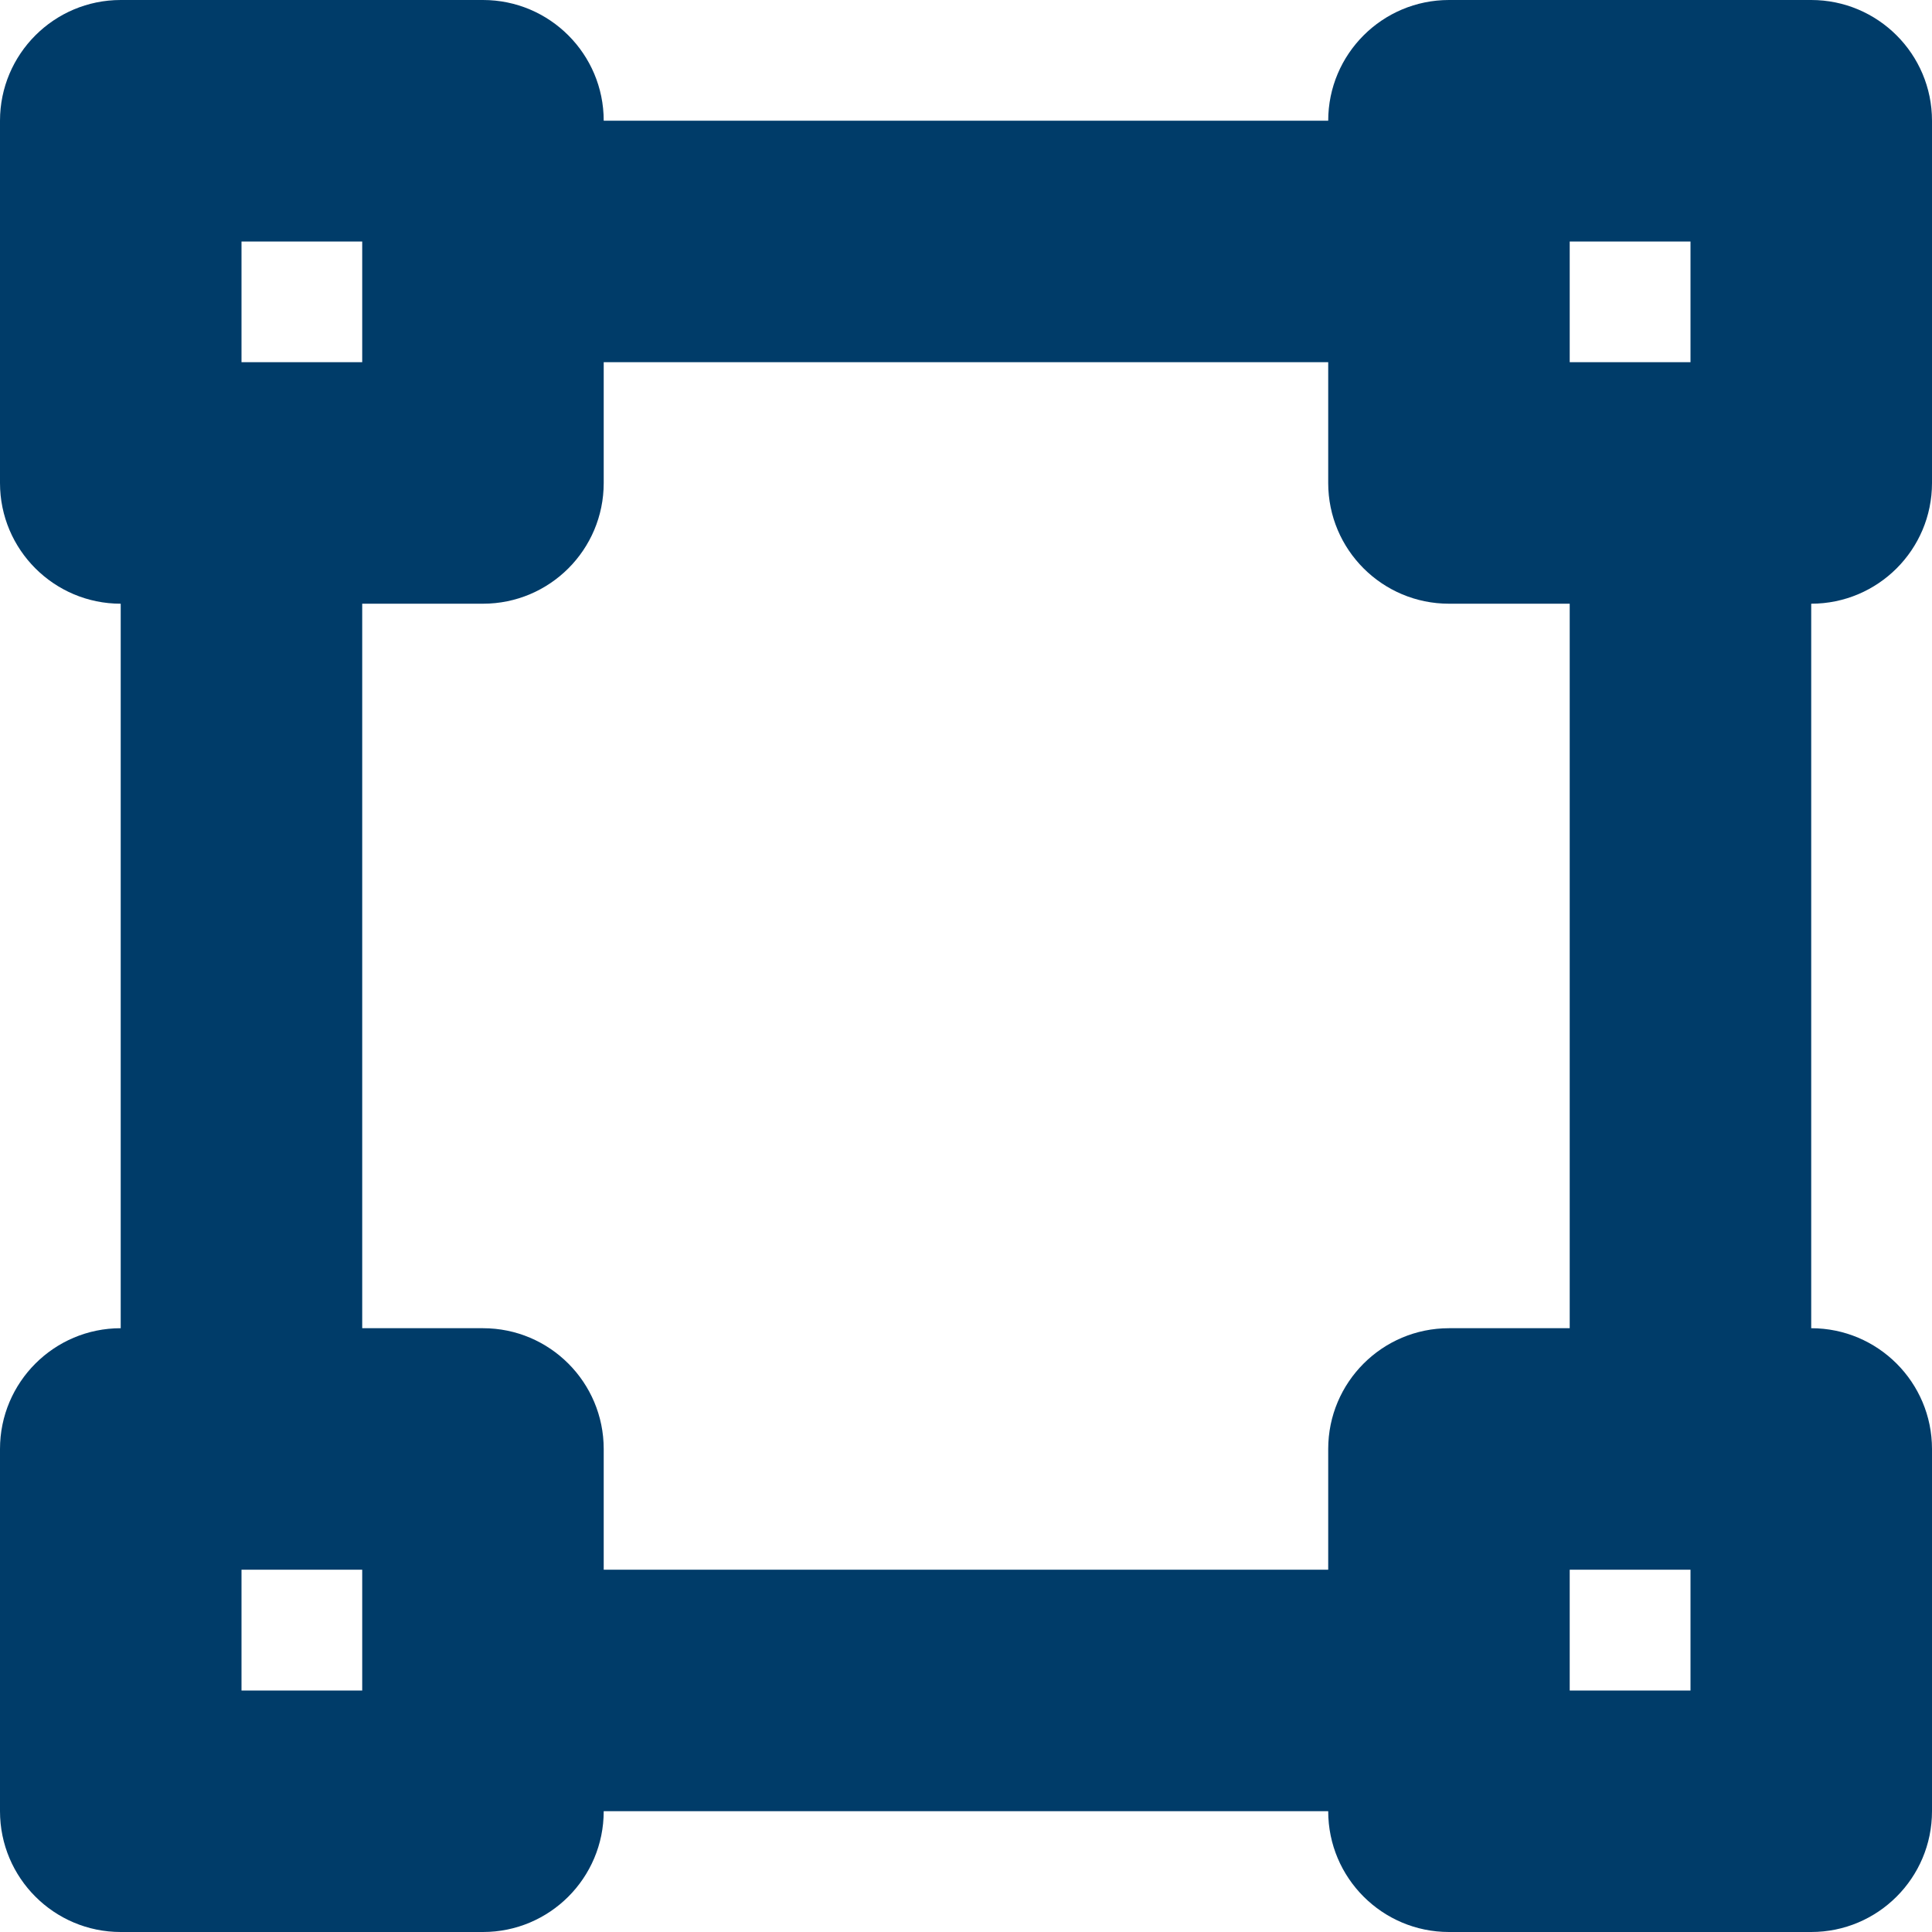 <svg width="25" height="25" viewBox="0 0 25 25" fill="none" xmlns="http://www.w3.org/2000/svg">
<path d="M25 6.25V1.562C25 0.7 24.3 0 23.437 0H18.75C17.887 0 17.187 0.7 17.187 1.562H7.812C7.812 0.7 7.113 0 6.25 0H1.562C0.7 0 0 0.7 0 1.562V6.25C0 7.113 0.7 7.812 1.562 7.812V17.187C0.7 17.187 0 17.887 0 18.75V23.437C0 24.3 0.7 25 1.562 25H6.25C7.113 25 7.812 24.3 7.812 23.437H17.187C17.187 24.3 17.887 25 18.75 25H23.437C24.3 25 25 24.3 25 23.437V18.75C25 17.887 24.3 17.187 23.437 17.187V7.812C24.3 7.812 25 7.113 25 6.25ZM20.312 3.125H21.875V4.687H20.312V3.125ZM3.125 3.125H4.687V4.687H3.125V3.125ZM4.687 21.875H3.125V20.312H4.687V21.875ZM21.875 21.875H20.312V20.312H21.875V21.875ZM20.312 17.187H18.75C17.887 17.187 17.187 17.887 17.187 18.75V20.312H7.812V18.75C7.812 17.887 7.113 17.187 6.25 17.187H4.687V7.812H6.25C7.113 7.812 7.812 7.113 7.812 6.25V4.687H17.187V6.25C17.187 7.113 17.887 7.812 18.75 7.812H20.312V17.187Z" fill="#003C69"/>
</svg>
